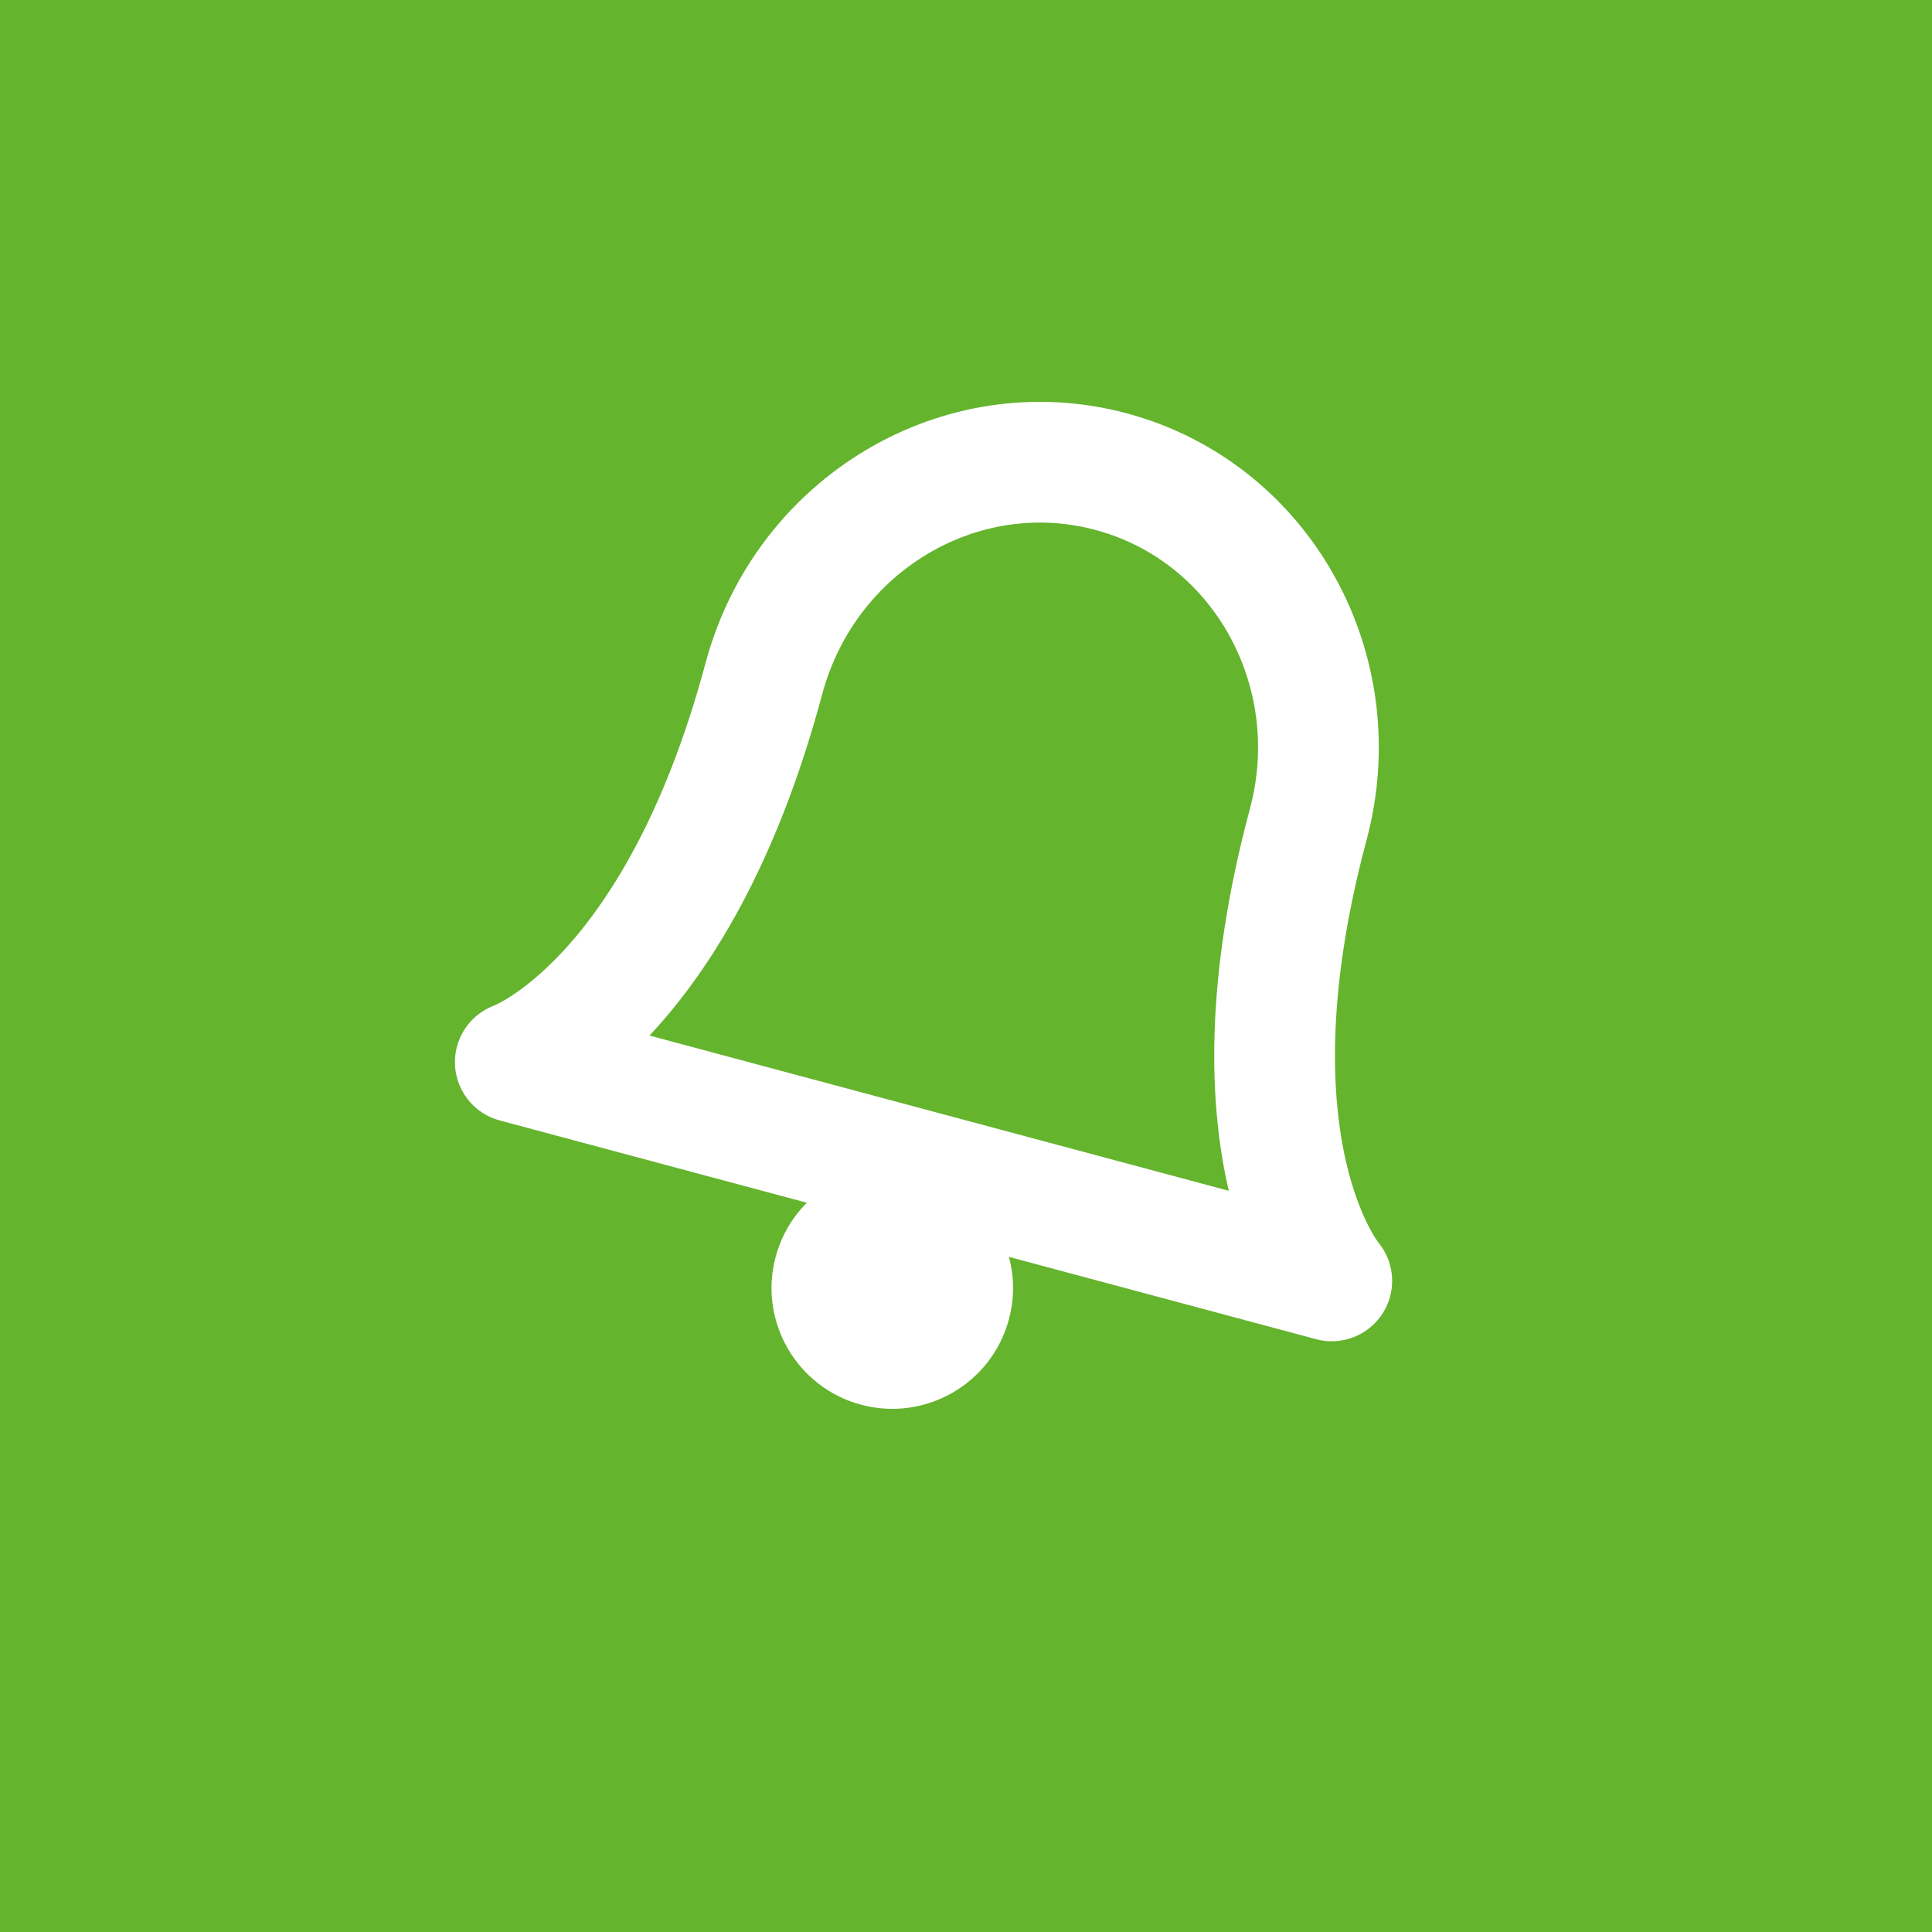 <?xml version="1.0" encoding="UTF-8"?>
<svg width="32px" height="32px" viewBox="0 0 32 32" version="1.1" xmlns="http://www.w3.org/2000/svg" xmlns:xlink="http://www.w3.org/1999/xlink">
    <title>iconMeldung</title>
    <g id="iconMeldung" stroke="none" stroke-width="1" fill="none" fill-rule="evenodd">
        <rect fill="#64B42D" x="0" y="0" width="32" height="32"></rect>
        <g id="iconHelp" transform="translate(7.5, 6)">
            <g id="Group-3-Copy" transform="translate(8.832, 9.539) rotate(15) translate(-8.832, -9.539)translate(1.832, 1.539)">
                <path d="M9,14 C9,15.104 8.104,16 7,16 C5.896,16 5,15.104 5,14 C5,12.896 5.896,12 7,12 C8.104,12 9,12.896 9,14" id="Fill-3-Copy-7" fill="#FFFFFF" transform="translate(7, 14) scale(1, -1) translate(-7, -14)"></path>
                <path d="M11.667,4.8 C11.667,2.149 9.577,0 7,0 C4.423,0 2.333,2.149 2.333,4.8 C2.333,10.401 0,12.001 0,12.001 L14,12.001 C14,12.001 11.667,10.401 11.667,4.8" id="Path" stroke="#FFFFFF" stroke-width="2" stroke-linecap="round" stroke-linejoin="round"></path>
            </g>
        </g>
    </g>
</svg>